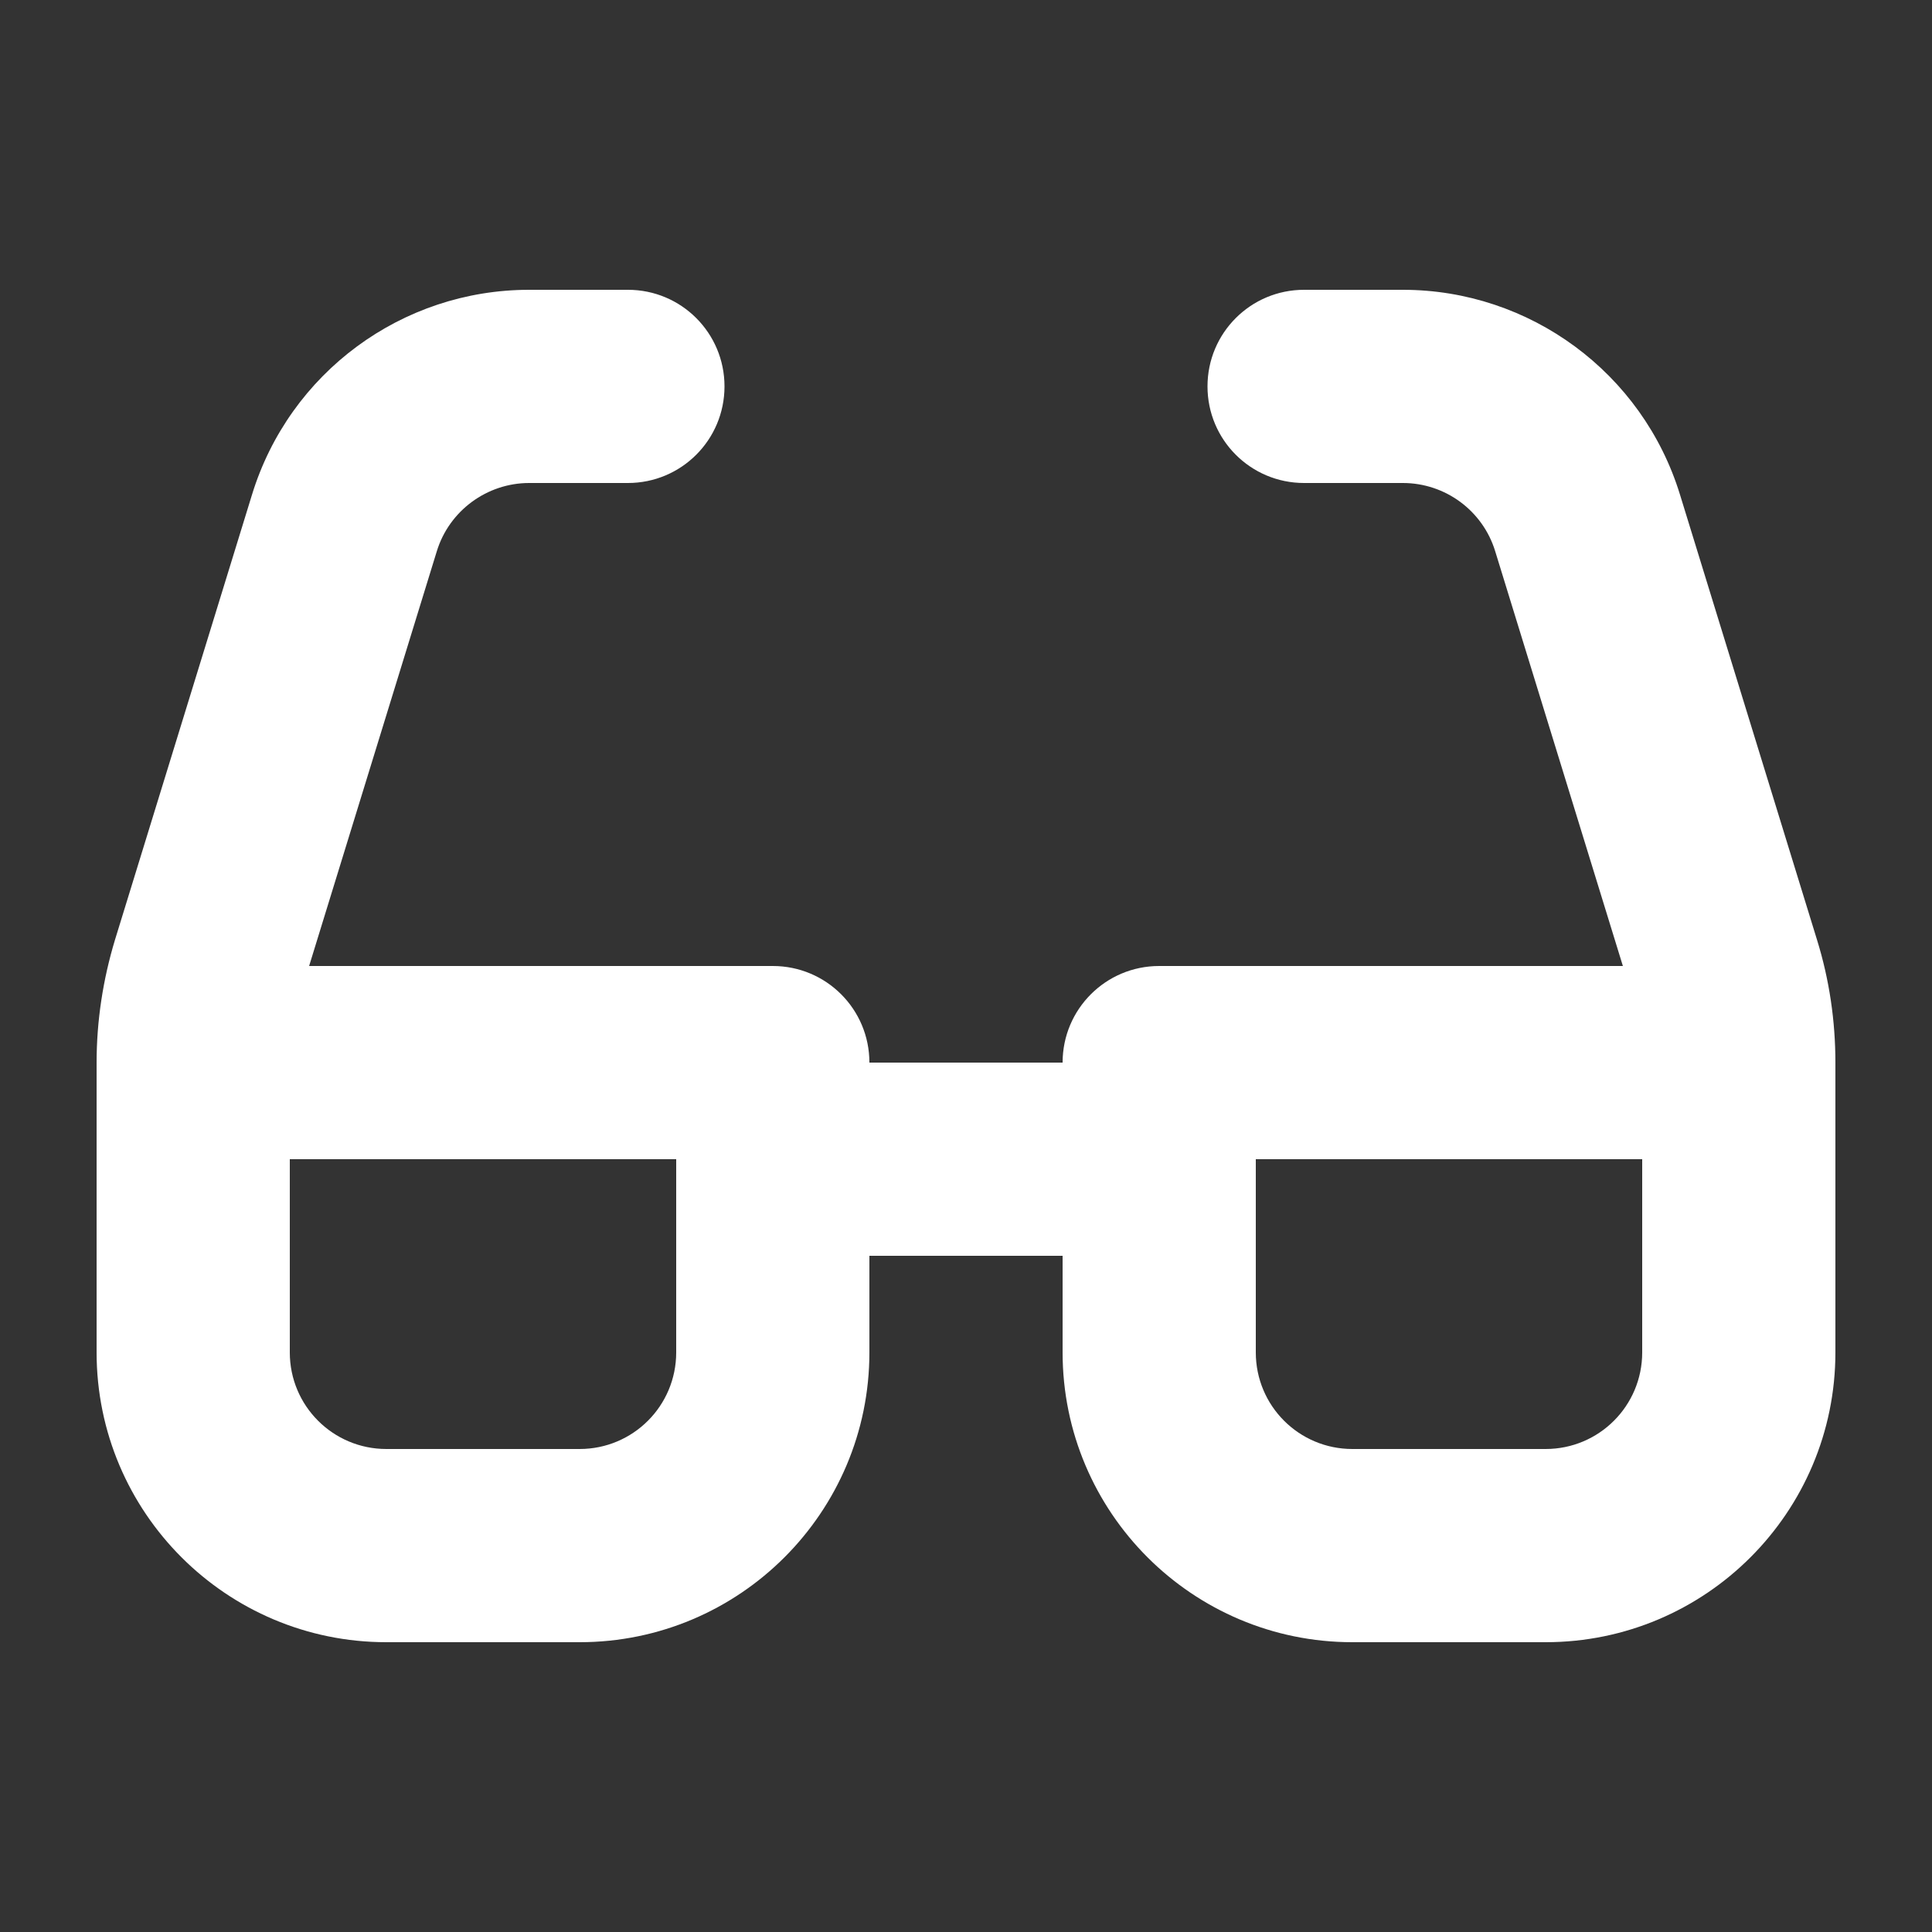 <svg xmlns="http://www.w3.org/2000/svg" viewBox="0 0 640 640"><rect x="0" y="0" width="640" height="640" fill="#333333" stroke="none"/><!--!Font Awesome Free 7.1.0 by @fontawesome - https://fontawesome.com License - https://fontawesome.com/license/free Copyright 2025 Fonticons, Inc.--><path fill="#ffffff" d="M175.3 160C161.3 160 148.8 169.2 144.7 182.6L102.4 320L256 320C273.7 320 288 334.3 288 352L352 352C352 334.3 366.3 320 384 320L537.6 320L495.3 182.6C491.2 169.2 478.8 160 464.7 160L432 160C414.3 160 400 145.7 400 128C400 110.3 414.3 96 432 96L464.7 96C506.8 96 544.1 123.5 556.5 163.8L601.9 311.3C606 324.5 608 338.2 608 352L608 448C608 501 565 544 512 544L448 544C395 544 352 501 352 448L352 416L288 416L288 448C288 501 245 544 192 544L128 544C75 544 32 501 32 448L32 352C32 338.2 34.1 324.5 38.1 311.3L83.5 163.8C95.9 123.5 133.1 96 175.3 96L208 96C225.7 96 240 110.3 240 128C240 145.7 225.7 160 208 160L175.3 160zM96 384L96 448C96 465.7 110.3 480 128 480L192 480C209.7 480 224 465.7 224 448L224 384L96 384zM512 480C529.7 480 544 465.7 544 448L544 384L416 384L416 448C416 465.7 430.3 480 448 480L512 480z"/></svg>